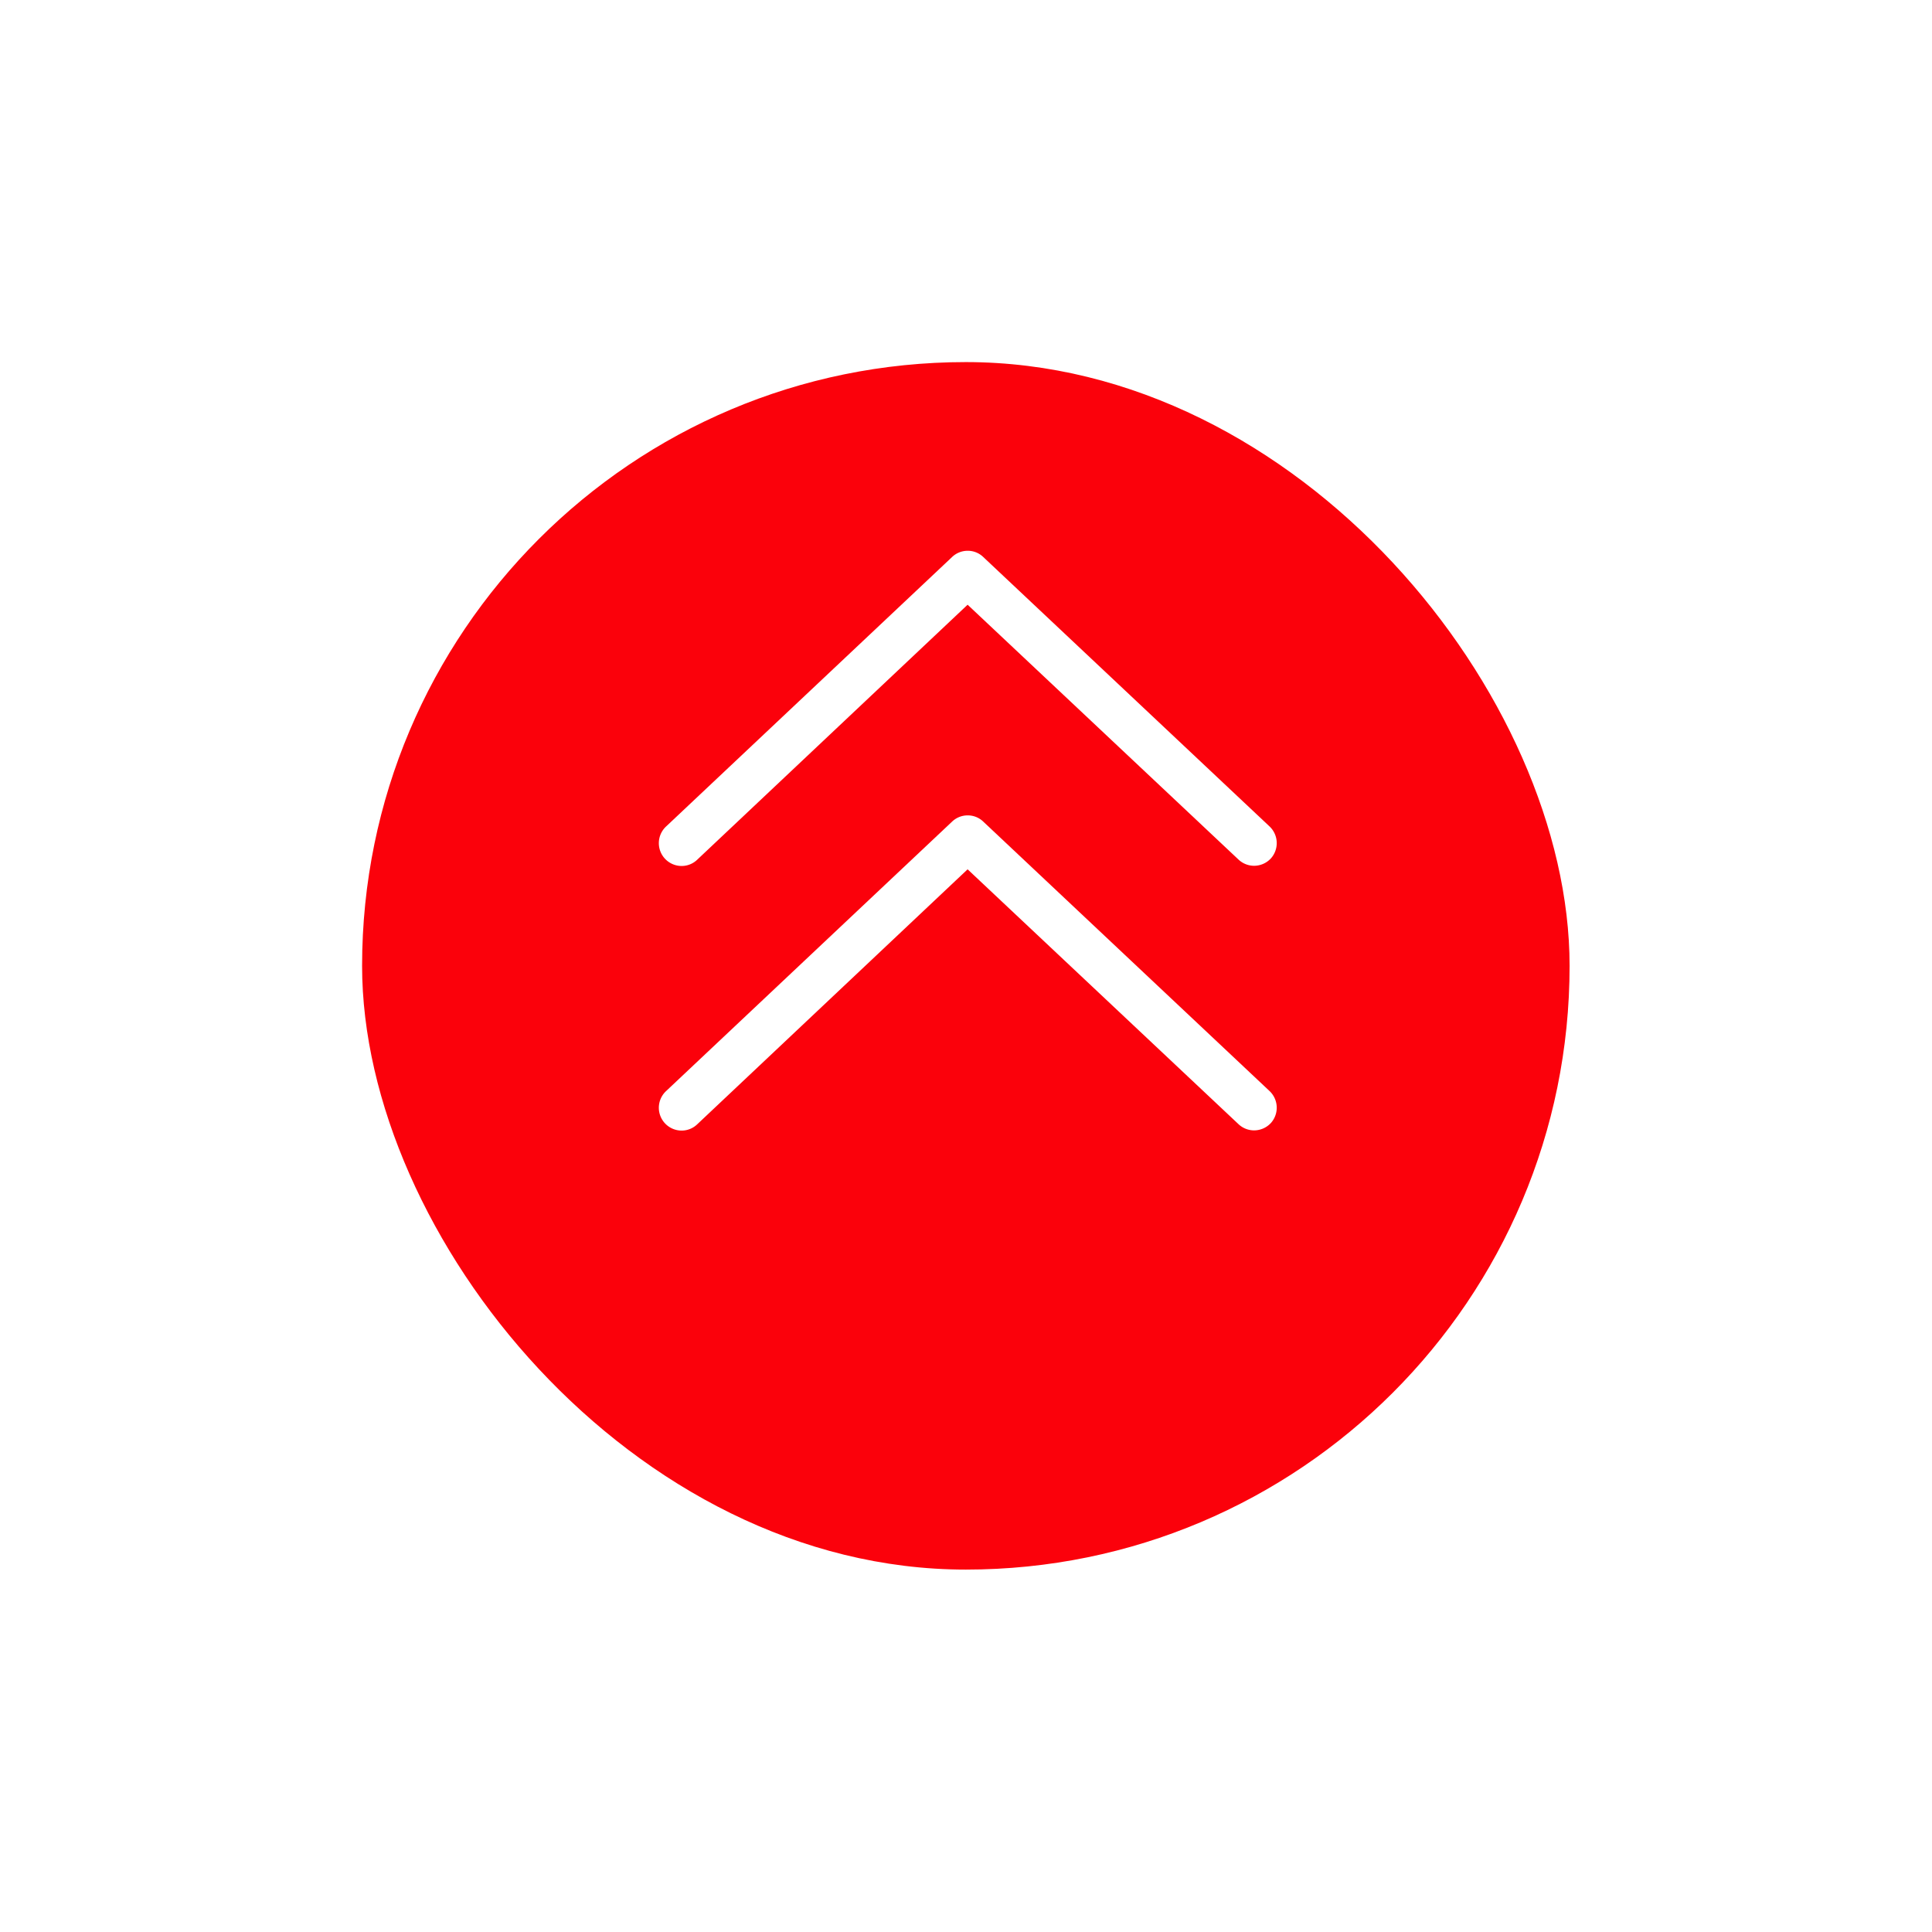 <svg xmlns="http://www.w3.org/2000/svg" xmlns:xlink="http://www.w3.org/1999/xlink" width="48" height="48" viewBox="0 0 48 48">
  <defs>
    <filter id="Rectángulo_8484" x="0" y="0" width="48" height="48" filterUnits="userSpaceOnUse">
      <feOffset dy="3" input="SourceAlpha"/>
      <feGaussianBlur stdDeviation="3" result="blur"/>
      <feFlood flood-opacity="0.161"/>
      <feComposite operator="in" in2="blur"/>
      <feComposite in="SourceGraphic"/>
    </filter>
  </defs>
  <g id="Grupo_17248" data-name="Grupo 17248" transform="translate(-6930.024 -5004.334)">
    <g transform="matrix(1, 0, 0, 1, 6930.02, 5004.33)" filter="url(#Rectángulo_8484)">
      <rect id="Rectángulo_8484-2" data-name="Rectángulo 8484" width="30" height="30" rx="15" transform="translate(9 6)" fill="#fb010b"/>
    </g>
    <g id="Grupo_17247" data-name="Grupo 17247" transform="translate(6946.393 5018.018)">
      <g id="Icon-Flecha-abajo" transform="translate(15.351 7.831) rotate(180)">
        <path id="Trazado_235" data-name="Trazado 235" d="M7.306,7.079a.18.18,0,0,1-.128-.05L.059.33A.191.191,0,0,1,.049.064.191.191,0,0,1,.316.055l6.99,6.577L14.283.052a.185.185,0,0,1,.266.009.188.188,0,0,1-.006.266l-7.109,6.7A.185.185,0,0,1,7.306,7.079Z" transform="translate(0.375 0.376)" fill="#fb010b"/>
        <path id="Path_235_-_Outline" data-name="Path 235 - Outline" d="M7.68,7.831a.553.553,0,0,1-.389-.155L.176.98A.57.57,0,0,1,.147.186L.153.18A.57.57,0,0,1,.562.005.564.564,0,0,1,.944.154L7.68,6.491,14.4.154A.557.557,0,0,1,14.786,0a.567.567,0,0,1,.392.975l-7.111,6.7A.56.56,0,0,1,7.68,7.831Z" transform="translate(0 0)" fill="#fff"/>
      </g>
      <g id="Icon-Flecha-abajo-2" data-name="Icon-Flecha-abajo" transform="translate(15.351 14.405) rotate(180)">
        <path id="Trazado_235-2" data-name="Trazado 235" d="M7.306,7.079a.18.18,0,0,1-.128-.05L.059.33A.191.191,0,0,1,.049.064.191.191,0,0,1,.316.055l6.99,6.577L14.283.052a.185.185,0,0,1,.266.009.188.188,0,0,1-.006.266l-7.109,6.7A.185.185,0,0,1,7.306,7.079Z" transform="translate(0.375 0.376)" fill="#fb010b"/>
        <path id="Path_235_-_Outline-2" data-name="Path 235 - Outline" d="M7.68,7.831a.553.553,0,0,1-.389-.155L.176.98A.57.57,0,0,1,.147.186L.153.18A.57.57,0,0,1,.562.005.564.564,0,0,1,.944.154L7.68,6.491,14.4.154A.557.557,0,0,1,14.786,0a.567.567,0,0,1,.392.975l-7.111,6.7A.56.56,0,0,1,7.68,7.831Z" transform="translate(0 0)" fill="#fff"/>
      </g>
    </g>
  </g>
</svg>
